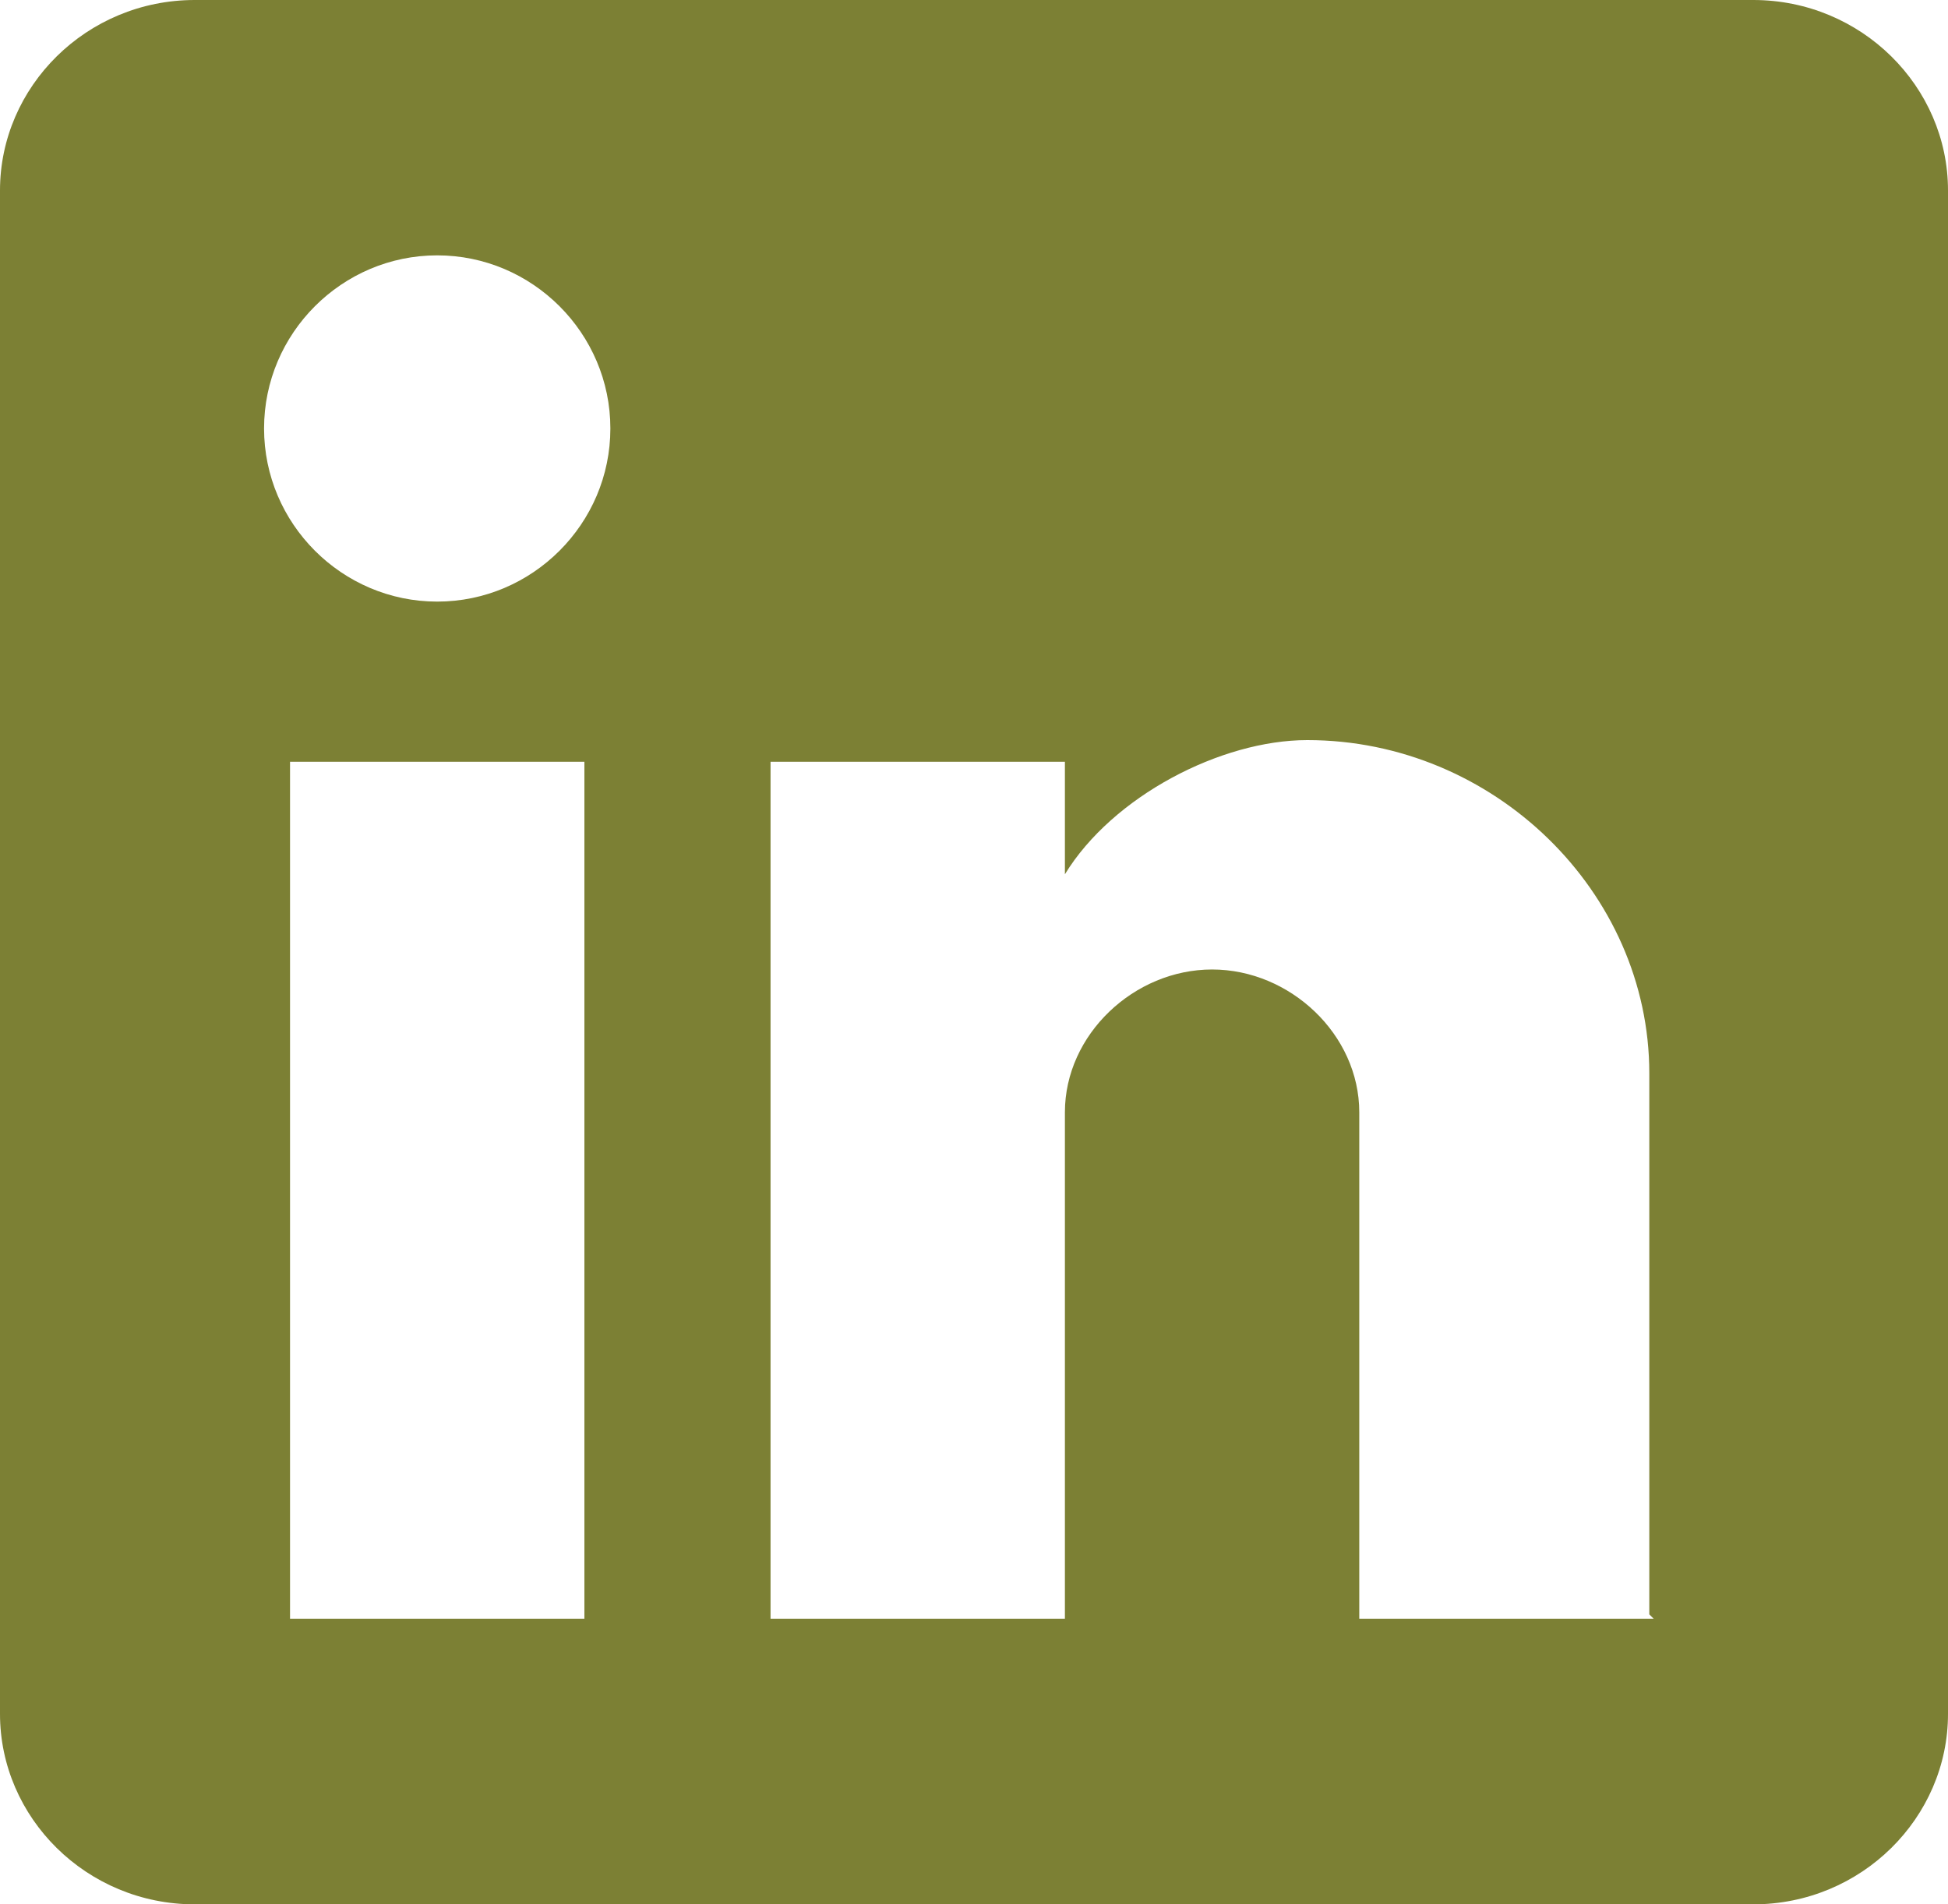<?xml version="1.0" encoding="UTF-8"?>
<svg xmlns="http://www.w3.org/2000/svg" version="1.1" viewBox="0 0 45 44">
  <defs>
    <style>
      .cls-1 {
        fill: none;
      }

      .cls-2 {
        fill: #7c8034;
      }
    </style>
  </defs>
  <!-- Generator: Adobe Illustrator 28.7.0, SVG Export Plug-In . SVG Version: 1.2.0 Build 136)  -->
  <g>
    <g id="Calque_1">
      <g>
        <path class="cls-1" d="M10.1,5.9c-2.2,0-4,1.8-4,4s1.8,4,4,4,4-1.8,4-4-1.8-4-4-4Z"/>
        <rect class="cls-1" x="6.8" y="17.6" width="6.8" height="19.8"/>
        <path class="cls-1" d="M30.4,17.2c-2,0-4.5,1.3-5.6,3.1v-2.6h-6.8v19.8h6.8v-11.7c0-1.8,1.6-3.3,3.4-3.3s3.4,1.5,3.4,3.3v11.7h6.8v-12.5c0-4.2-3.6-7.7-7.9-7.7Z"/>
        <path class="cls-2" d="M40.5,0H4.5C2,0,0,2,0,4.4v35.2c0,2.4,2,4.4,4.5,4.4h36c2.5,0,4.5-2,4.5-4.4V4.4c0-2.4-2-4.4-4.5-4.4ZM13.5,37.4h-6.8v-19.8h6.8v19.8ZM10.1,13.9c-2.2,0-4-1.8-4-4s1.8-4,4-4,4,1.8,4,4-1.8,4-4,4ZM38.2,37.4h-6.8v-11.7c0-1.8-1.6-3.3-3.4-3.3s-3.4,1.5-3.4,3.3v11.7h-6.8v-19.8h6.8v2.6c1.1-1.8,3.6-3.1,5.6-3.1,4.3,0,7.9,3.5,7.9,7.7v12.5Z"/>
      </g>
    </g>
  </g>
</svg>